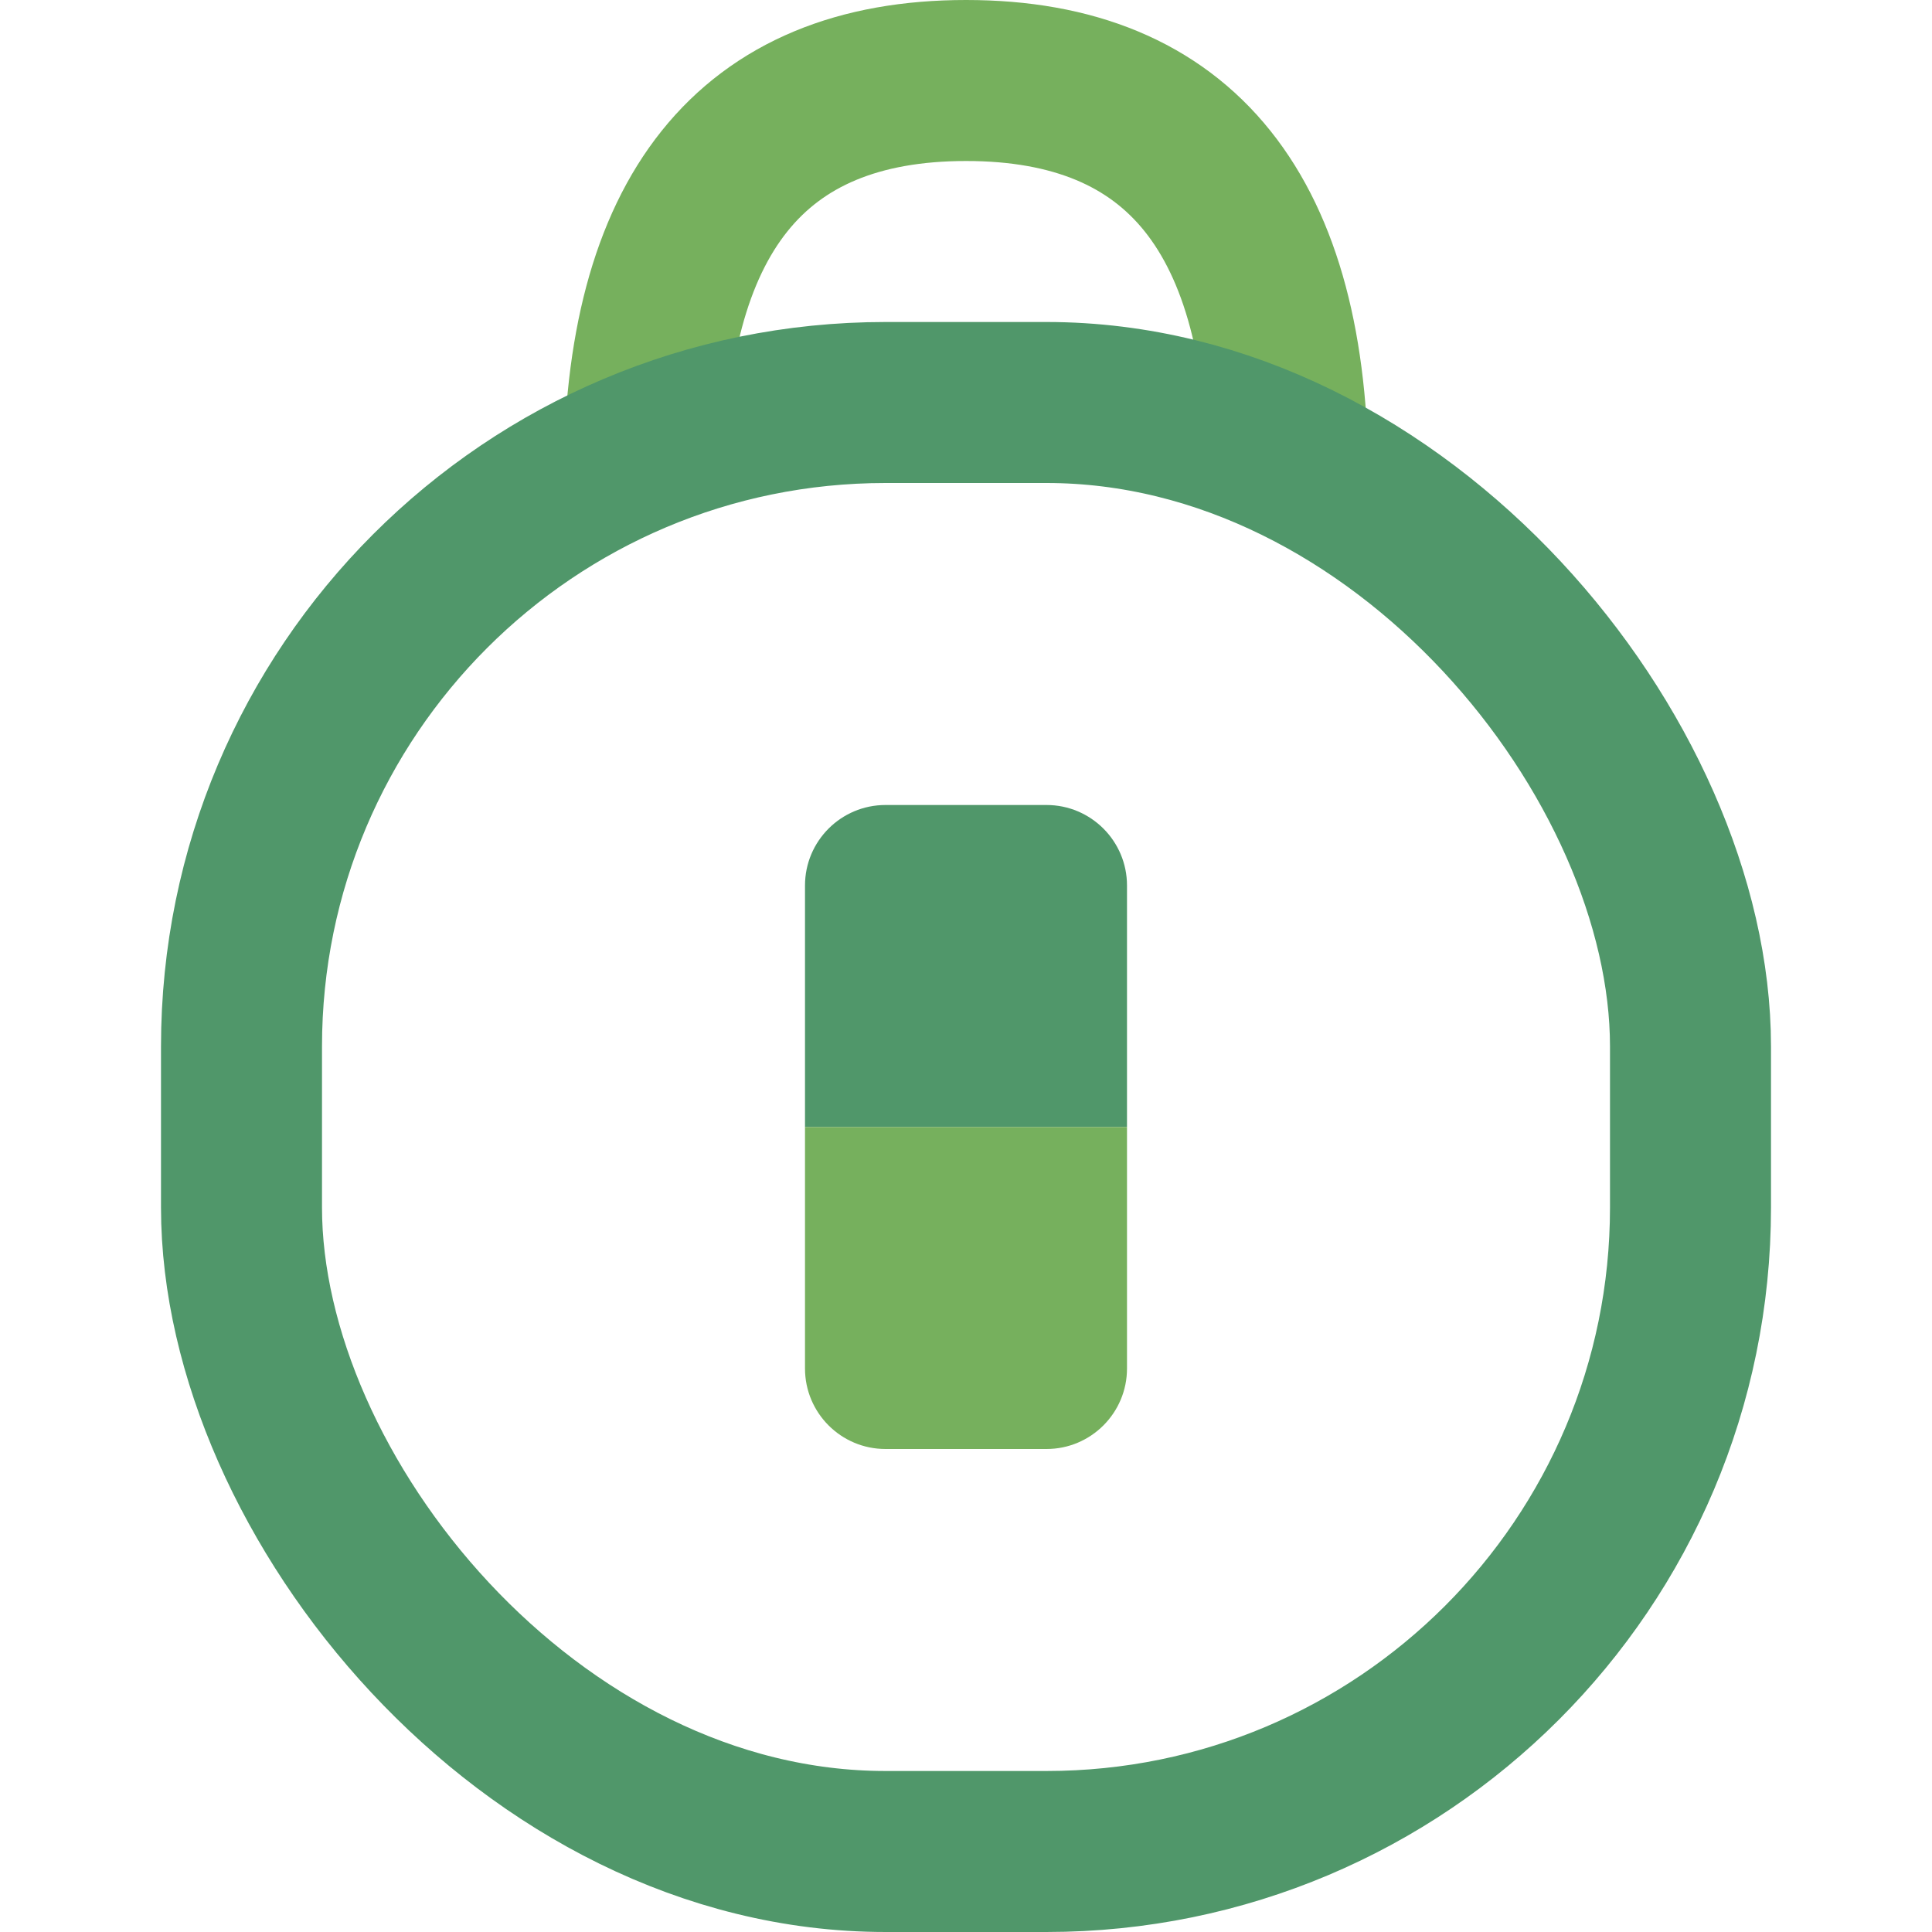 <?xml version="1.0" encoding="UTF-8"?>
<svg width="24px" height="24px" viewBox="0 0 24 24" version="1.1" xmlns="http://www.w3.org/2000/svg" xmlns:xlink="http://www.w3.org/1999/xlink">
    <!-- Generator: Sketch 61.2 (89653) - https://sketch.com -->
    <title>icon /  security</title>
    <desc>Created with Sketch.</desc>
    <g id="icon-/--security" stroke="none" stroke-width="1" fill="none" fill-rule="evenodd">
        <path d="M8,6 C8,2.667 9.334,1 12.001,1 C14.668,1 16.001,2.667 16,6" id="Path-6" stroke="#76B05D" stroke-width="2"></path>
        <rect id="Rectangle" stroke="#50976A" stroke-width="2" x="3" y="5" width="18" height="18" rx="8"></rect>
        <path d="M11,10 L13,10 C13.552,10 14,10.448 14,11 L14,14 L14,14 L10,14 L10,11 C10,10.448 10.448,10 11,10 Z" id="Rectangle" fill="#50976A"></path>
        <path d="M10,14 L14,14 L14,17 C14,17.552 13.552,18 13,18 L11,18 C10.448,18 10,17.552 10,17 L10,14 L10,14 Z" id="Rectangle-Copy" fill="#76B05D"></path>
    </g>
</svg>